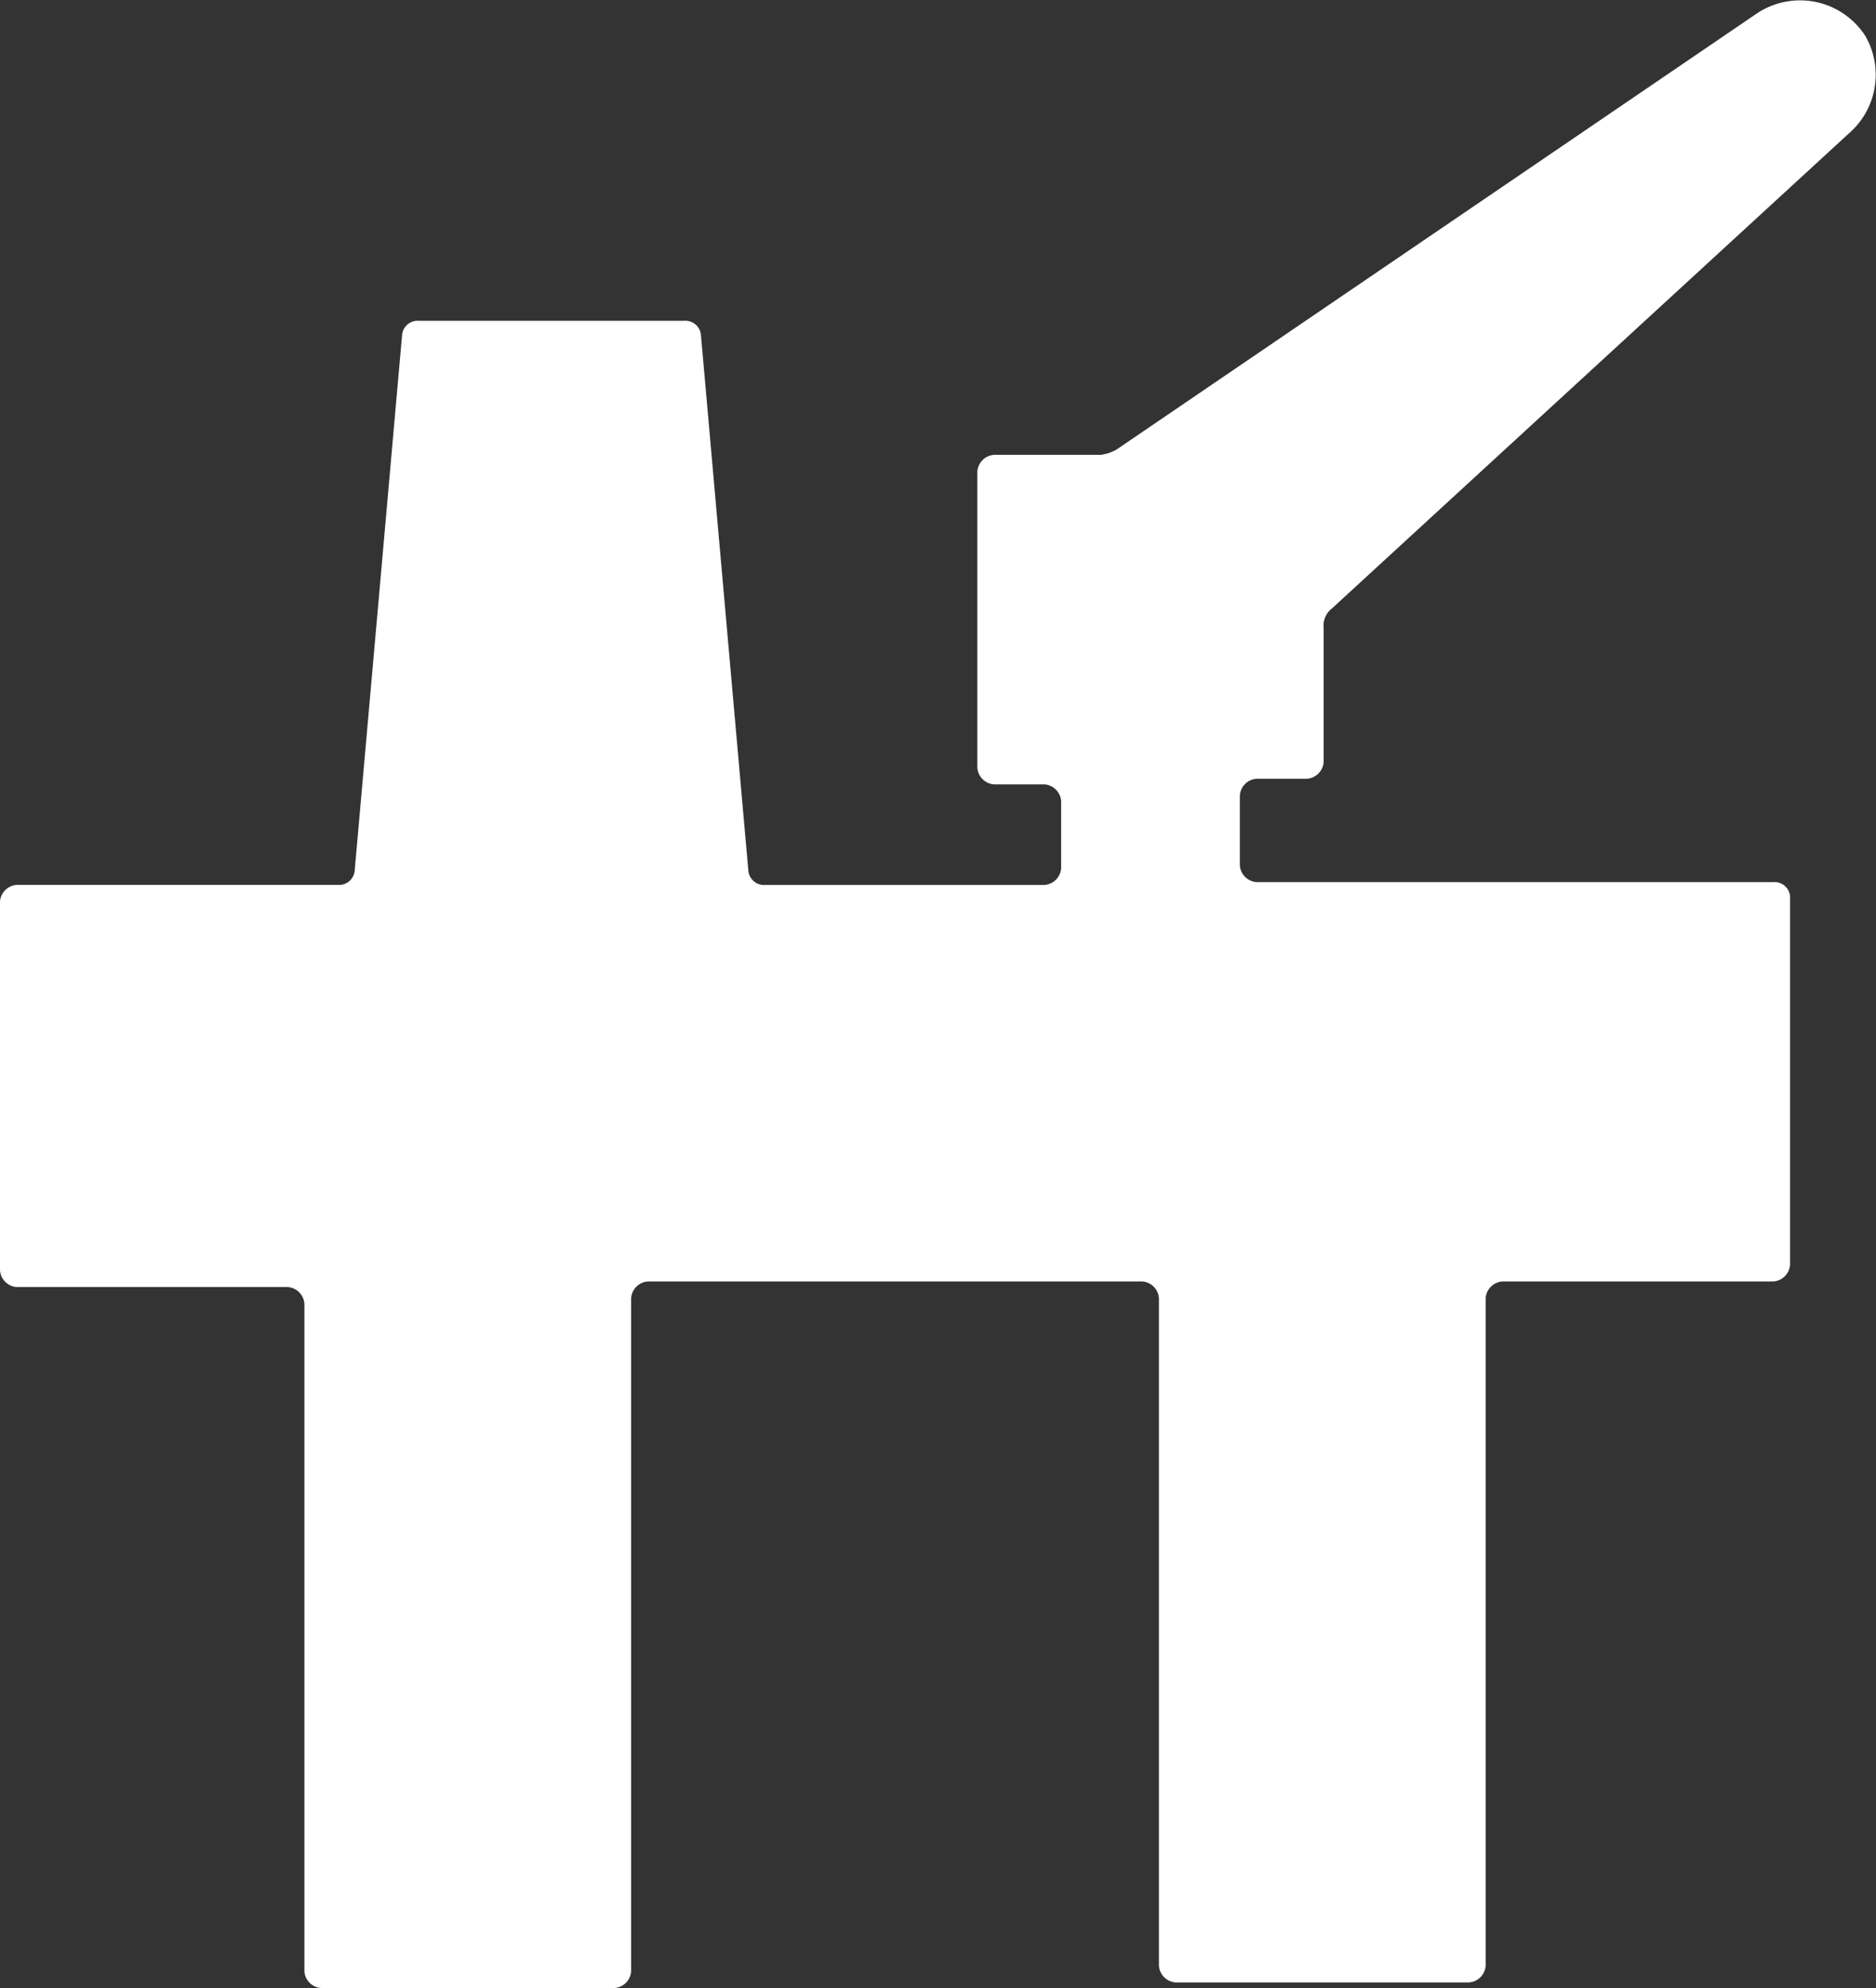 <svg xmlns="http://www.w3.org/2000/svg" width="58.64" height="62.135" viewBox="0 0 58.64 62.135">
  <rect x="0" y="0" width="58.64" height="62.135" fill="#333333" stroke="none"/>
  <g id="noun-oil-platform-175820" transform="translate(-5.613)">
    <path id="Path_171854" data-name="Path 171854" d="M78.159,32.444H62.011a.563.563,0,0,1-.524-.524V29.738a.563.563,0,0,1,.524-.524h1.571a.563.563,0,0,0,.524-.524V24.5a.68.68,0,0,1,.262-.611L80.516,9.051A2.426,2.426,0,0,0,81.04,6a2.429,2.429,0,0,0-3.4-.7L57.647,18.915a1.241,1.241,0,0,1-.524.175H53.806a.563.563,0,0,0-.524.524v9.252a.563.563,0,0,0,.524.524h1.571a.563.563,0,0,1,.524.524v2.095a.563.563,0,0,1-.524.524H46.649a.489.489,0,0,1-.524-.436L44.641,15.336a.489.489,0,0,0-.524-.436H35.825a.489.489,0,0,0-.524.436L33.818,32.095a.489.489,0,0,1-.524.436H23.256a.563.563,0,0,0-.524.524V44.577a.563.563,0,0,0,.524.524h8.467a.563.563,0,0,1,.524.524V66.486a.563.563,0,0,0,.524.524h9.165a.563.563,0,0,0,.524-.524V45.45a.563.563,0,0,1,.524-.524h15.45a.563.563,0,0,1,.524.524V66.311a.563.563,0,0,0,.524.524h9.165a.563.563,0,0,0,.524-.524V45.45a.563.563,0,0,1,.524-.524h8.467a.563.563,0,0,0,.524-.524V32.881A.489.489,0,0,0,78.159,32.444Z" transform="translate(-17.119 -4.874)" fill="#fff"/>
  </g>
</svg>
